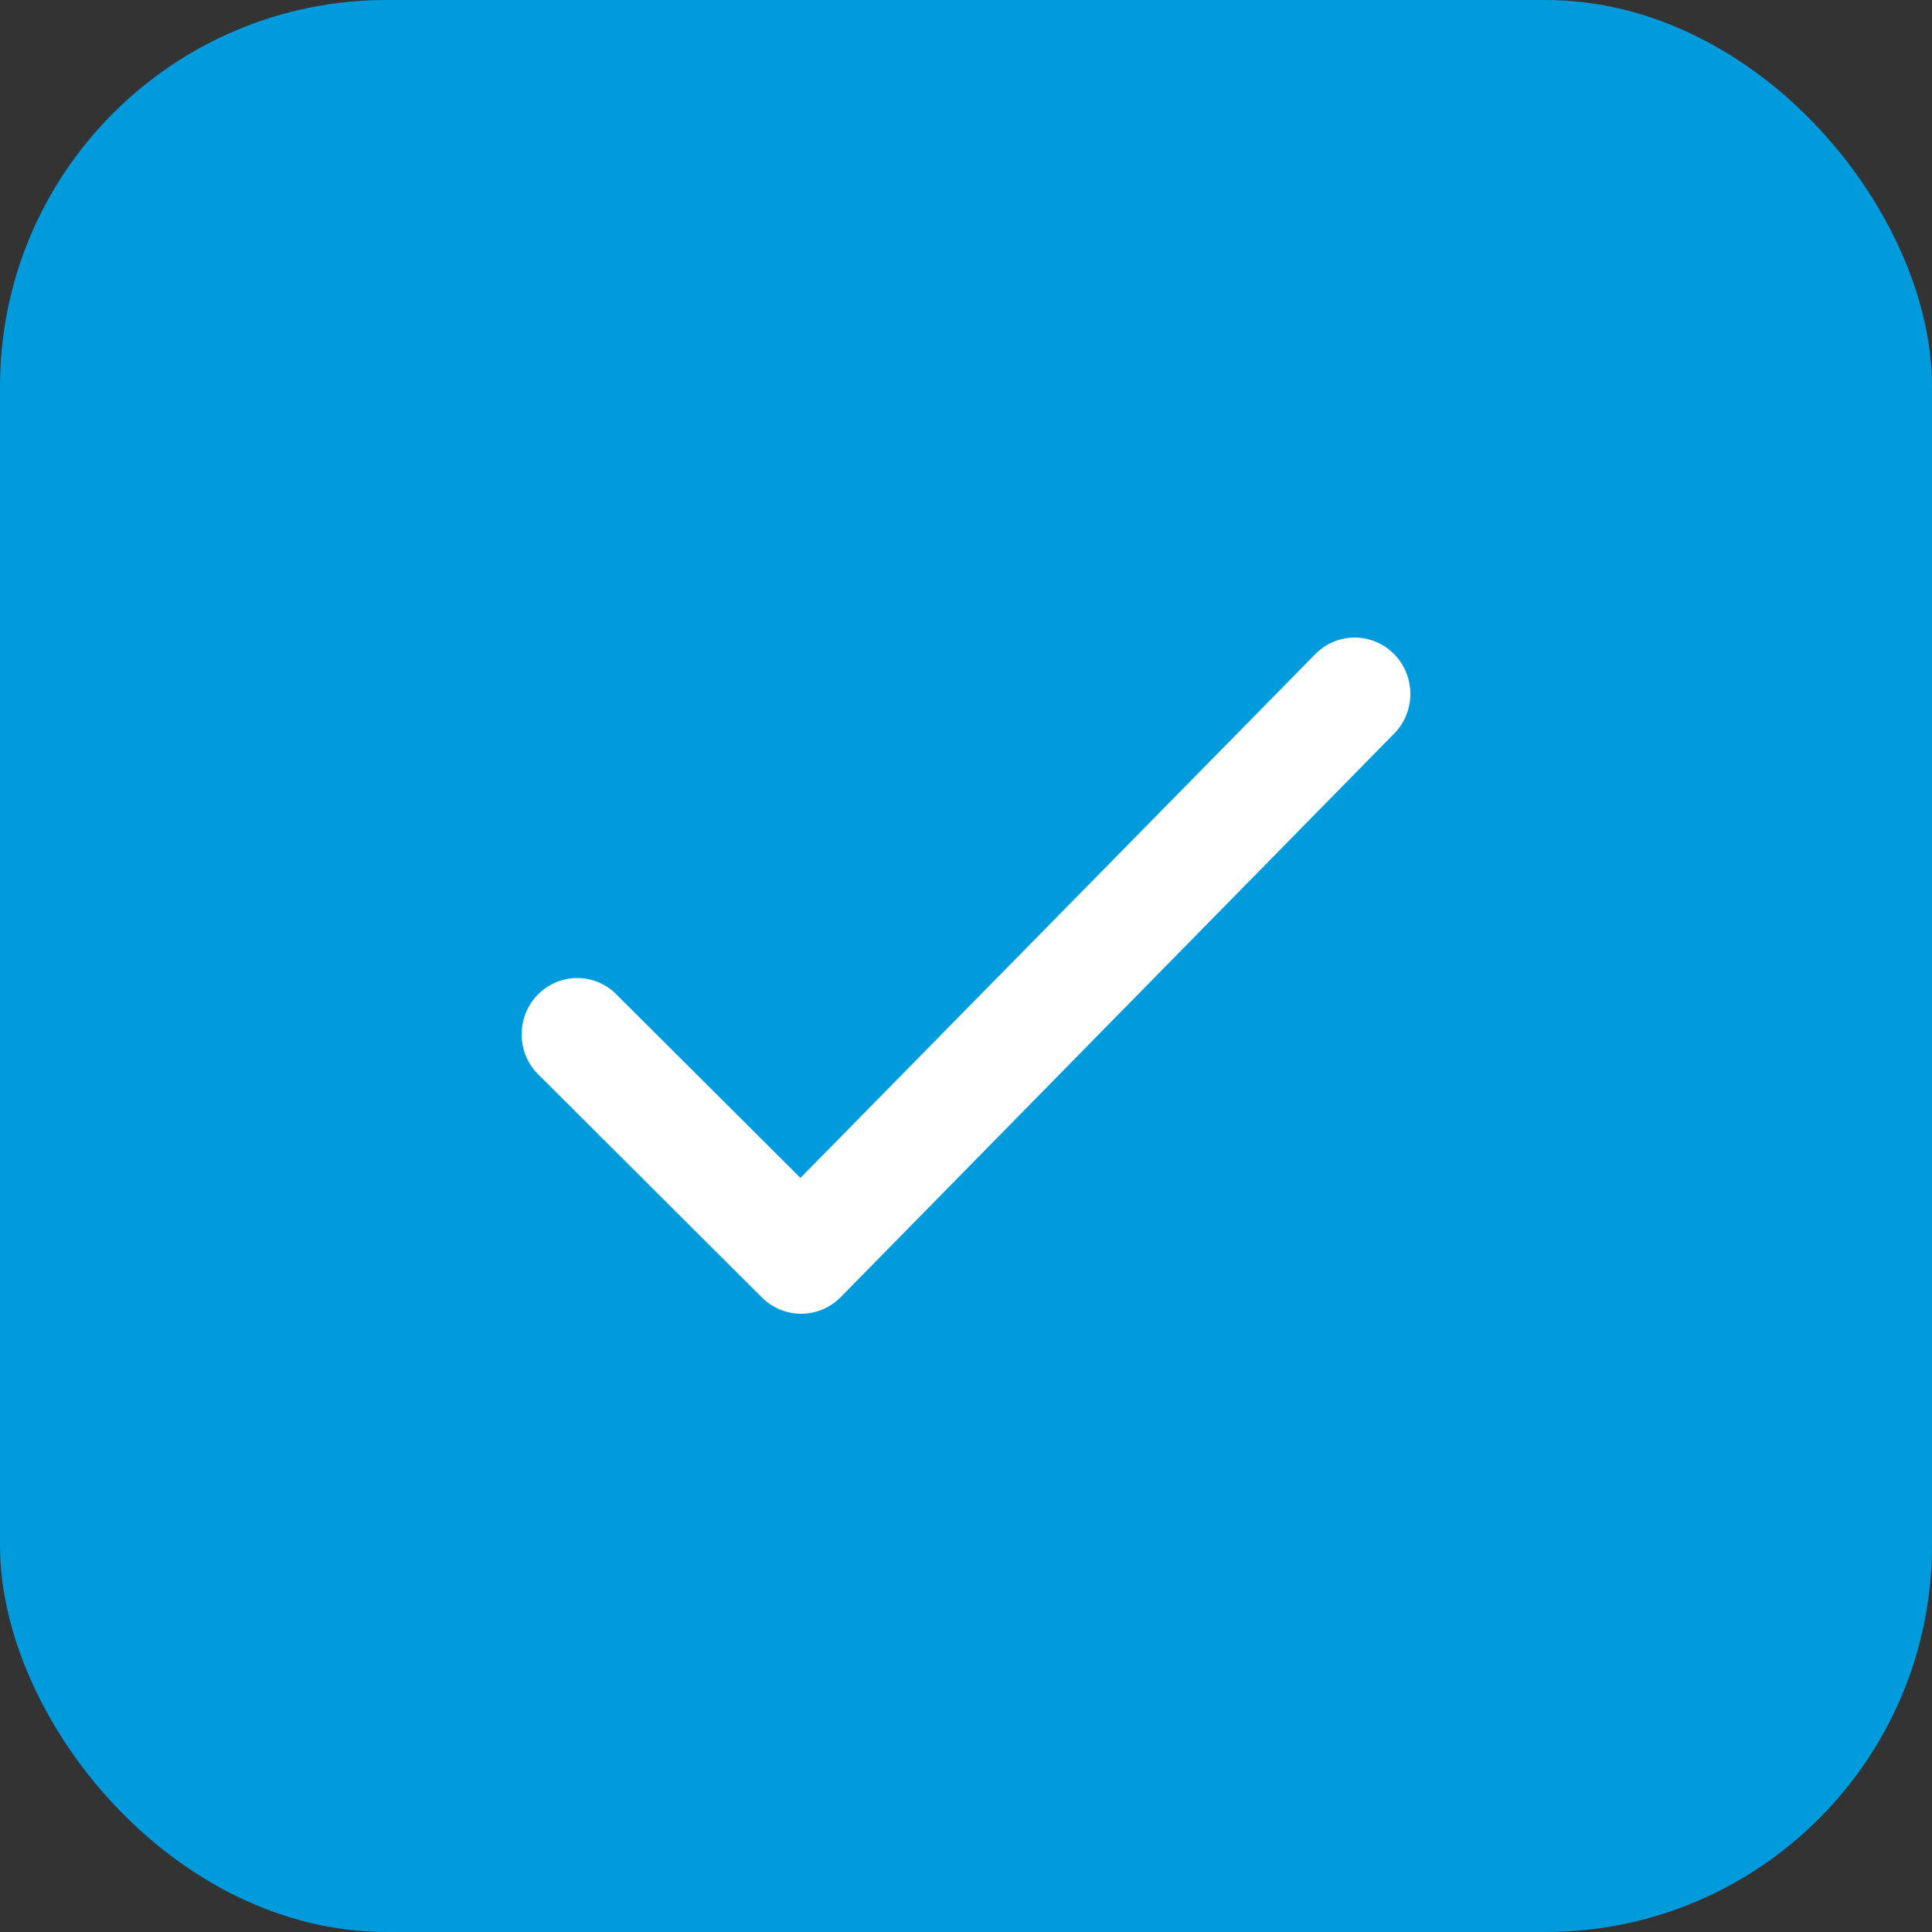 <?xml version="1.0" encoding="UTF-8"?> <svg xmlns="http://www.w3.org/2000/svg" width="100" height="100" viewBox="0 0 100 100" fill="none"><rect x="0" y="0" width="100" height="100" fill="#333333" stroke="none"/> <rect width="100" height="100" rx="20" fill="#009BDD"></rect> <path d="M41.457 68C40.702 67.998 39.978 67.697 39.441 67.16L27.75 55.501C27.255 54.95 26.986 54.227 27 53.483C27.015 52.737 27.31 52.026 27.826 51.495C28.343 50.963 29.04 50.652 29.776 50.625C30.512 50.598 31.23 50.858 31.783 51.35L41.431 60.969L68.043 33.895C68.308 33.616 68.625 33.393 68.976 33.24C69.327 33.086 69.705 33.005 70.087 33C70.469 32.996 70.849 33.069 71.203 33.214C71.557 33.36 71.879 33.575 72.151 33.848C72.422 34.121 72.637 34.446 72.782 34.803C72.928 35.161 73.002 35.545 73 35.932C72.998 36.319 72.919 36.701 72.77 37.057C72.62 37.413 72.401 37.736 72.127 38.005L43.499 67.155C43.23 67.424 42.911 67.638 42.561 67.783C42.211 67.928 41.835 68.002 41.457 68Z" fill="white"></path> </svg> 